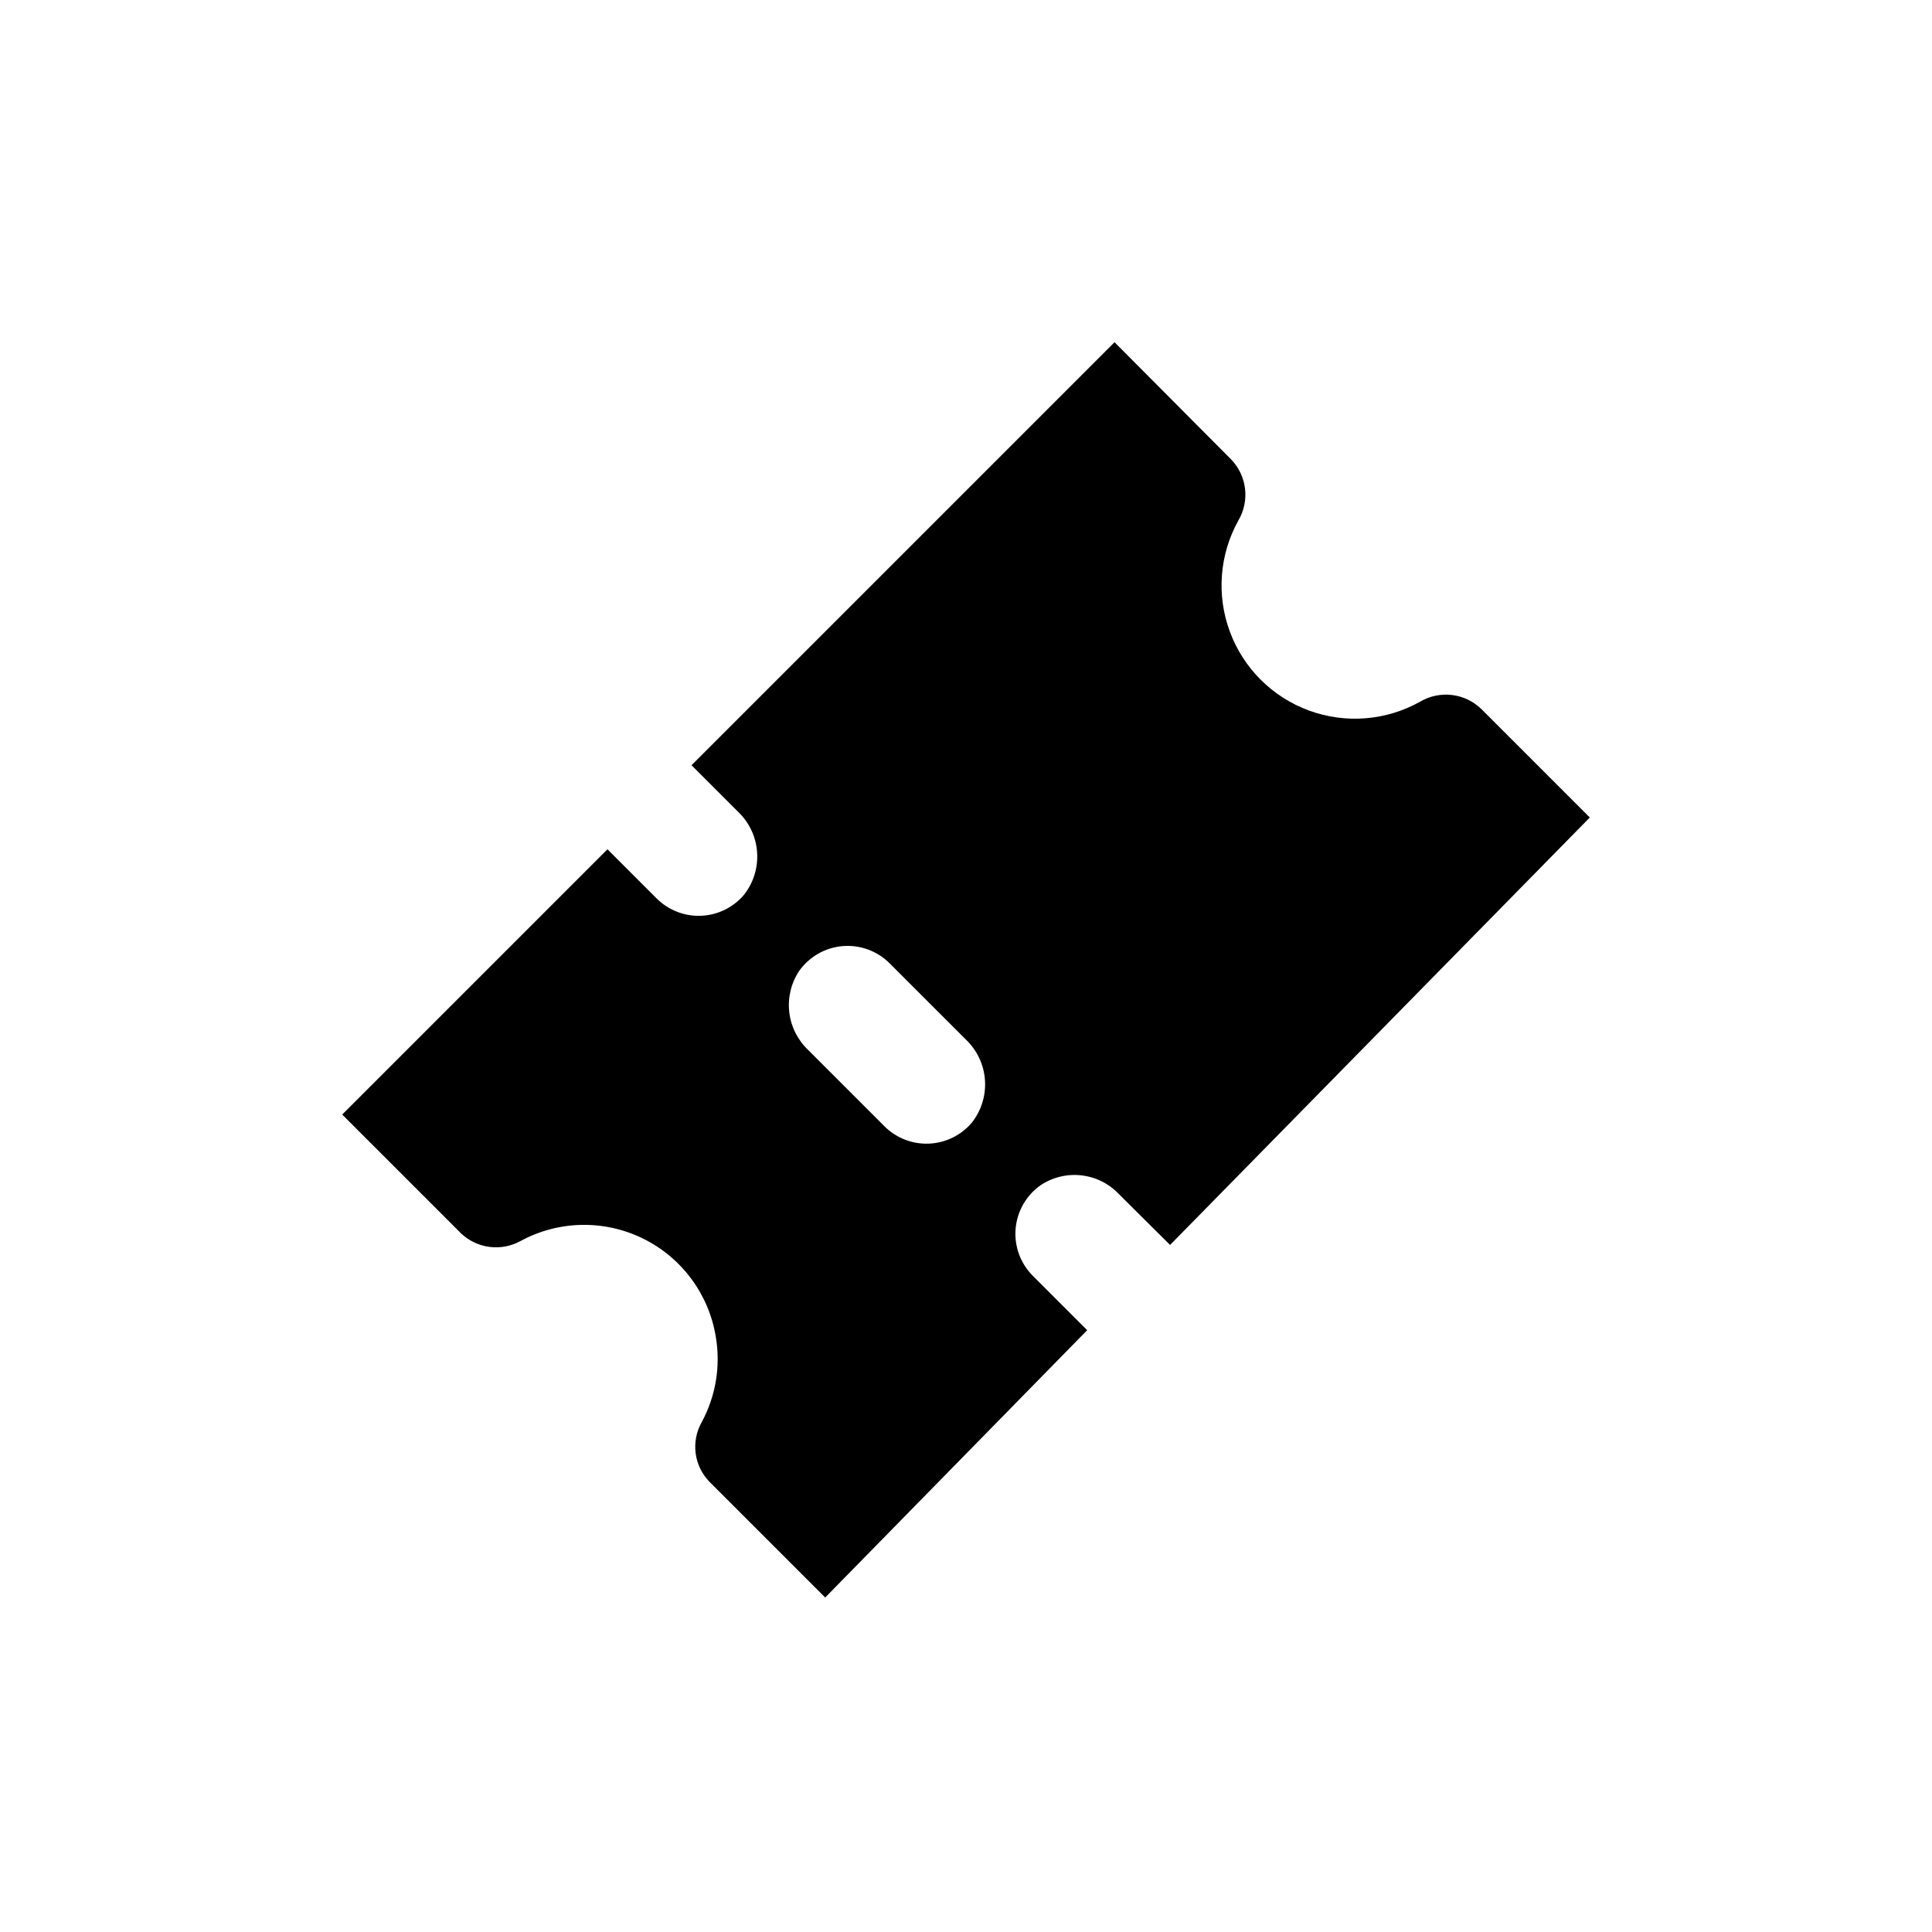 <?xml version="1.0" encoding="UTF-8"?>
<!-- Uploaded to: ICON Repo, www.svgrepo.com, Generator: ICON Repo Mixer Tools -->
<svg fill="#000000" width="800px" height="800px" version="1.1" viewBox="144 144 512 512" xmlns="http://www.w3.org/2000/svg">
 <path d="m536.58 331.91c-4.344-4.238-10.984-5.043-16.215-1.969-9.012 5.055-19.785 5.918-29.484 2.352-9.699-3.562-17.355-11.191-20.949-20.879-3.598-9.688-2.773-20.465 2.254-29.492 3.074-5.231 2.269-11.871-1.965-16.215l-30.859-31.016-112.1 112.1 12.359 12.359c2.953 2.82 4.746 6.648 5.023 10.73 0.277 4.078-0.98 8.113-3.527 11.309-2.848 3.332-6.949 5.324-11.328 5.504-4.375 0.18-8.629-1.473-11.738-4.559l-13.066-13.066-70.297 70.297 31.488 31.488c4.242 4.031 10.609 4.859 15.742 2.047 10.086-5.488 22.203-5.734 32.504-0.66 10.301 5.07 17.492 14.828 19.293 26.164 1.285 7.715-0.047 15.641-3.777 22.516-2.867 5.125-2.035 11.523 2.047 15.742l30.699 30.699 69.43-70.848-14.406-14.406 0.004 0.004c-3.289-3.285-4.961-7.852-4.566-12.484 0.395-4.629 2.816-8.848 6.613-11.527 3.184-2.121 7.019-3.051 10.82-2.617 3.805 0.434 7.332 2.195 9.961 4.981l13.539 13.461 111.23-113.28zm-135.08 109.66c-2.848 3.332-6.953 5.324-11.328 5.504-4.379 0.18-8.629-1.473-11.738-4.559l-20.309-20.309c-2.777-2.652-4.535-6.191-4.965-10.004-0.434-3.812 0.488-7.656 2.602-10.859 2.68-3.797 6.898-6.219 11.527-6.613 4.633-0.395 9.199 1.277 12.48 4.566l20.234 20.23c2.953 2.824 4.746 6.652 5.023 10.73 0.277 4.082-0.98 8.117-3.527 11.312z"/>
</svg>